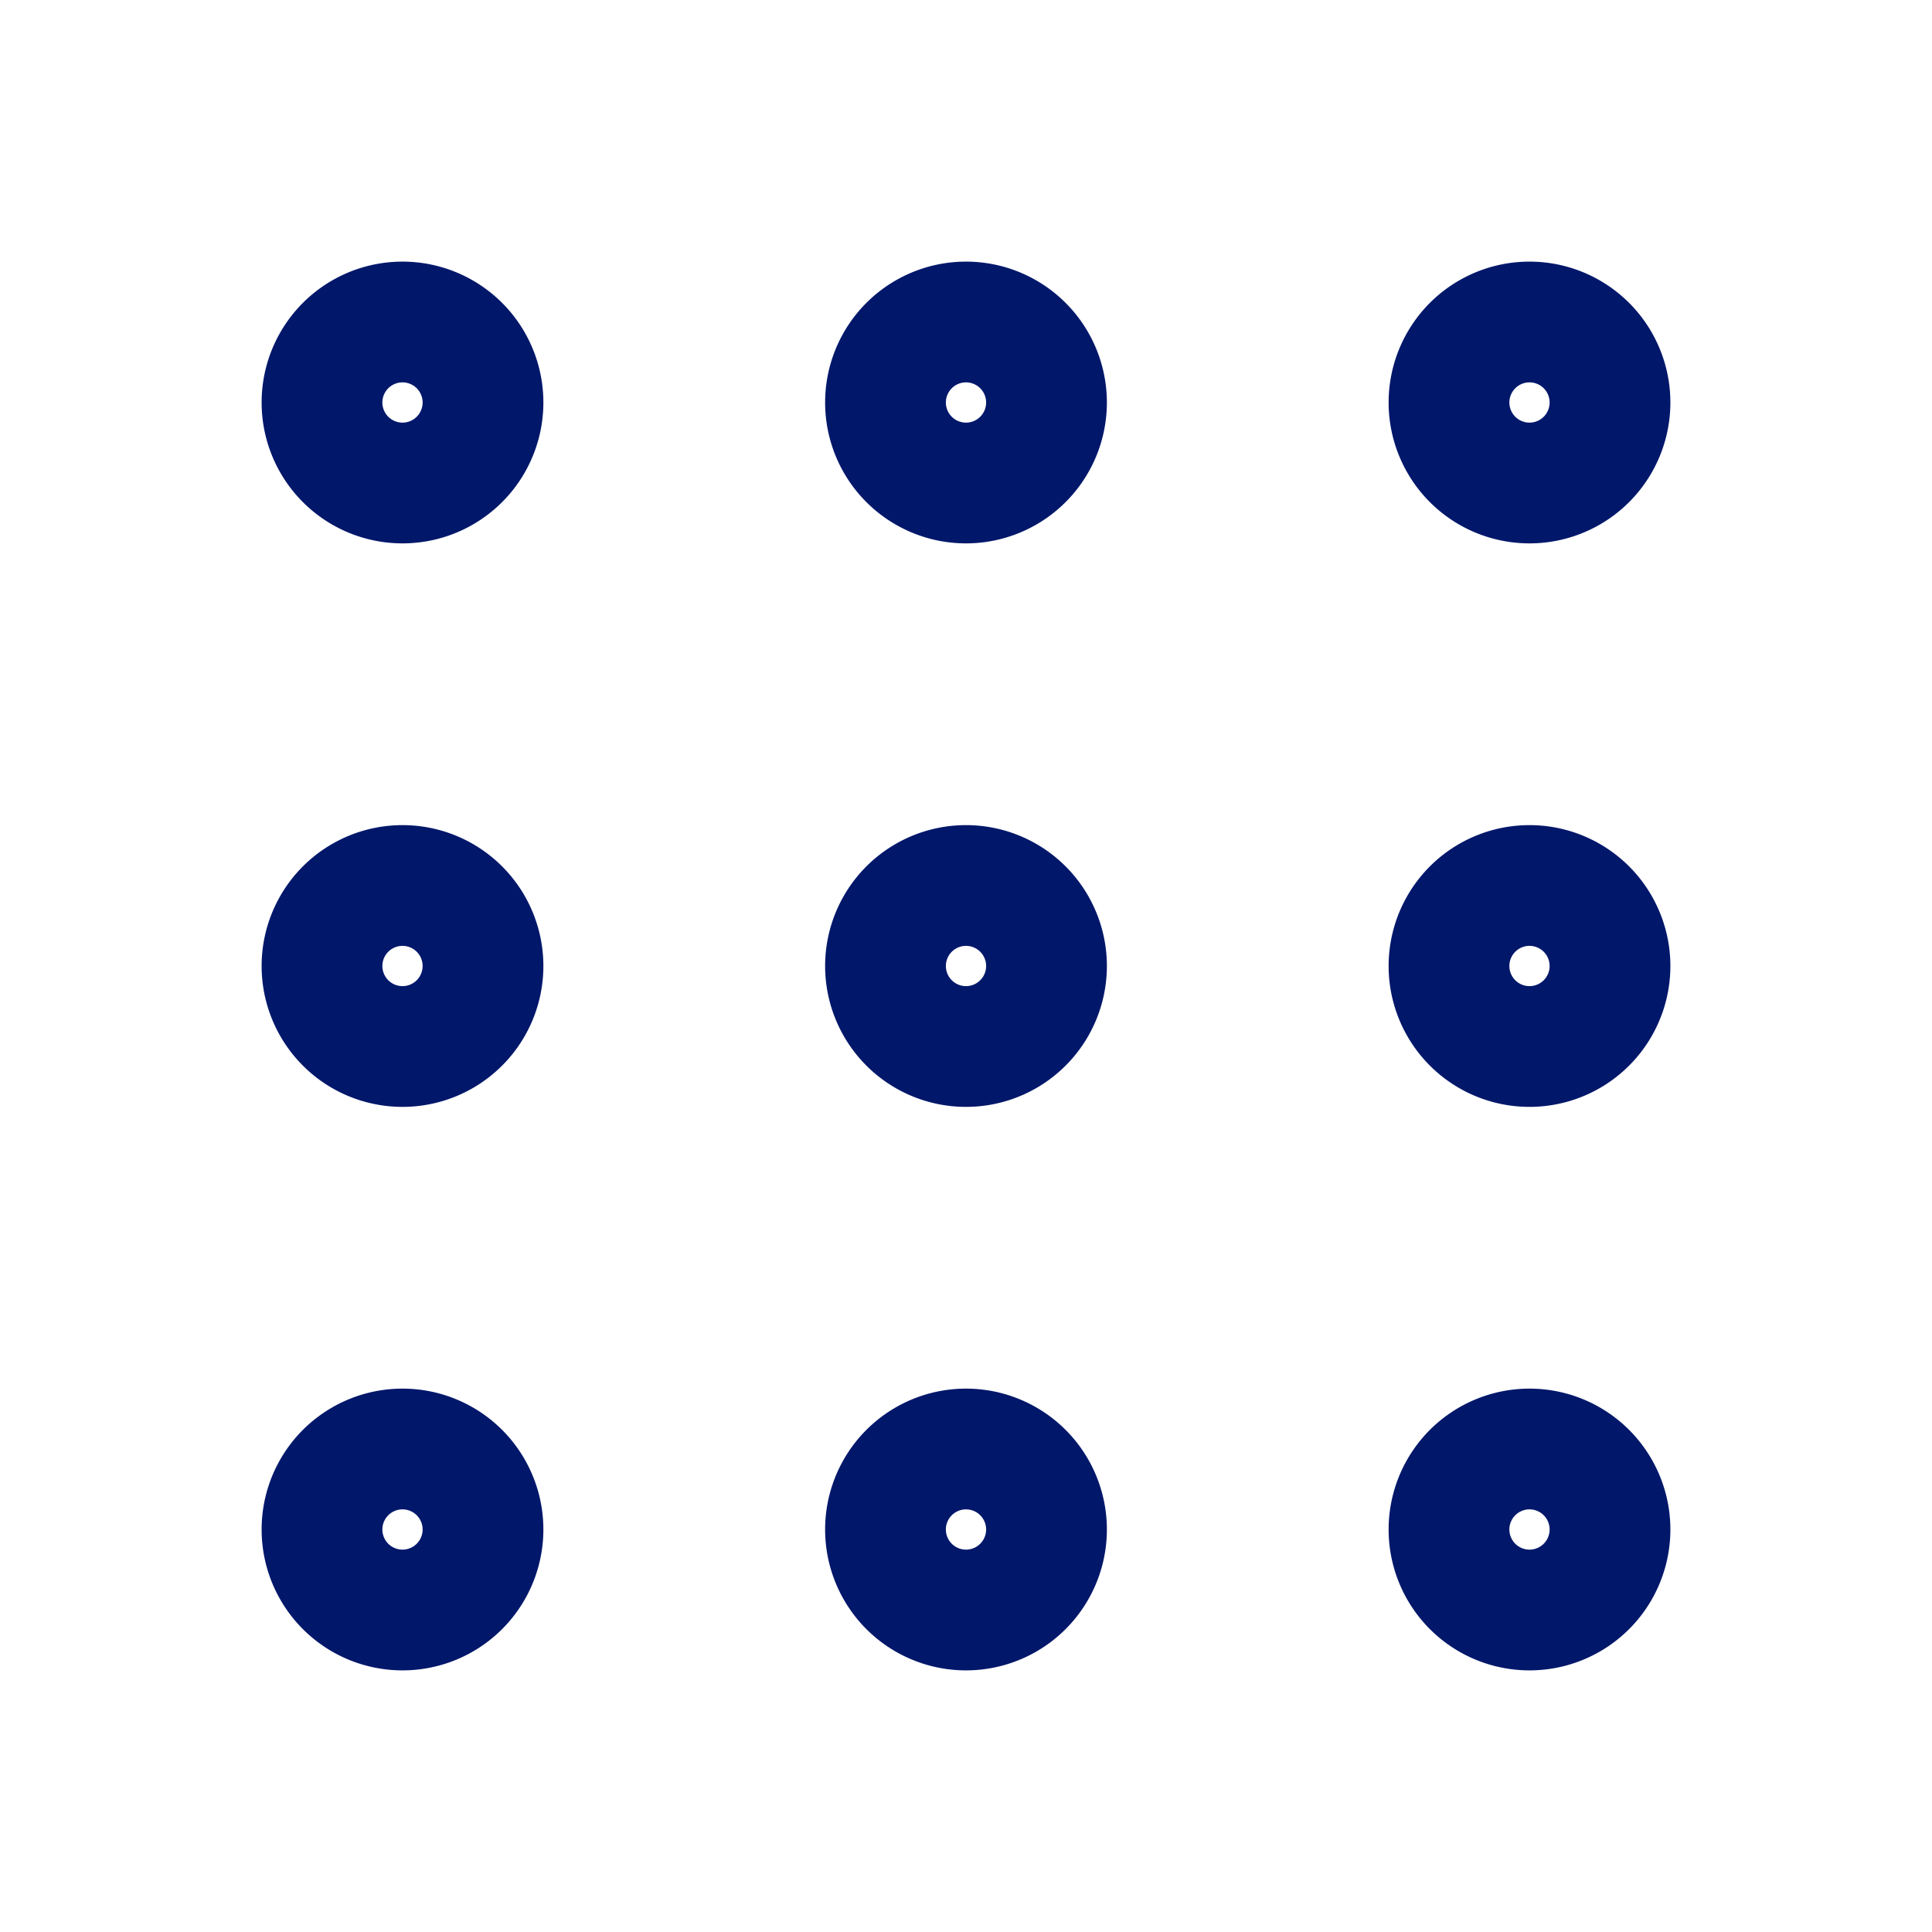 <svg  xmlns="http://www.w3.org/2000/svg"  width="24"  height="24"  viewBox="0 0 24 24"  fill="none"  stroke="#00176a"  stroke-width="1.5"  stroke-linecap="round"  stroke-linejoin="round"  class="icon icon-tabler icons-tabler-outline icon-tabler-grid-dots"><path stroke="none" d="M0 0h24v24H0z" fill="none"/><path d="M5 5m-1 0a1 1 0 1 0 2 0a1 1 0 1 0 -2 0" /><path d="M12 5m-1 0a1 1 0 1 0 2 0a1 1 0 1 0 -2 0" /><path d="M19 5m-1 0a1 1 0 1 0 2 0a1 1 0 1 0 -2 0" /><path d="M5 12m-1 0a1 1 0 1 0 2 0a1 1 0 1 0 -2 0" /><path d="M12 12m-1 0a1 1 0 1 0 2 0a1 1 0 1 0 -2 0" /><path d="M19 12m-1 0a1 1 0 1 0 2 0a1 1 0 1 0 -2 0" /><path d="M5 19m-1 0a1 1 0 1 0 2 0a1 1 0 1 0 -2 0" /><path d="M12 19m-1 0a1 1 0 1 0 2 0a1 1 0 1 0 -2 0" /><path d="M19 19m-1 0a1 1 0 1 0 2 0a1 1 0 1 0 -2 0" /></svg>
